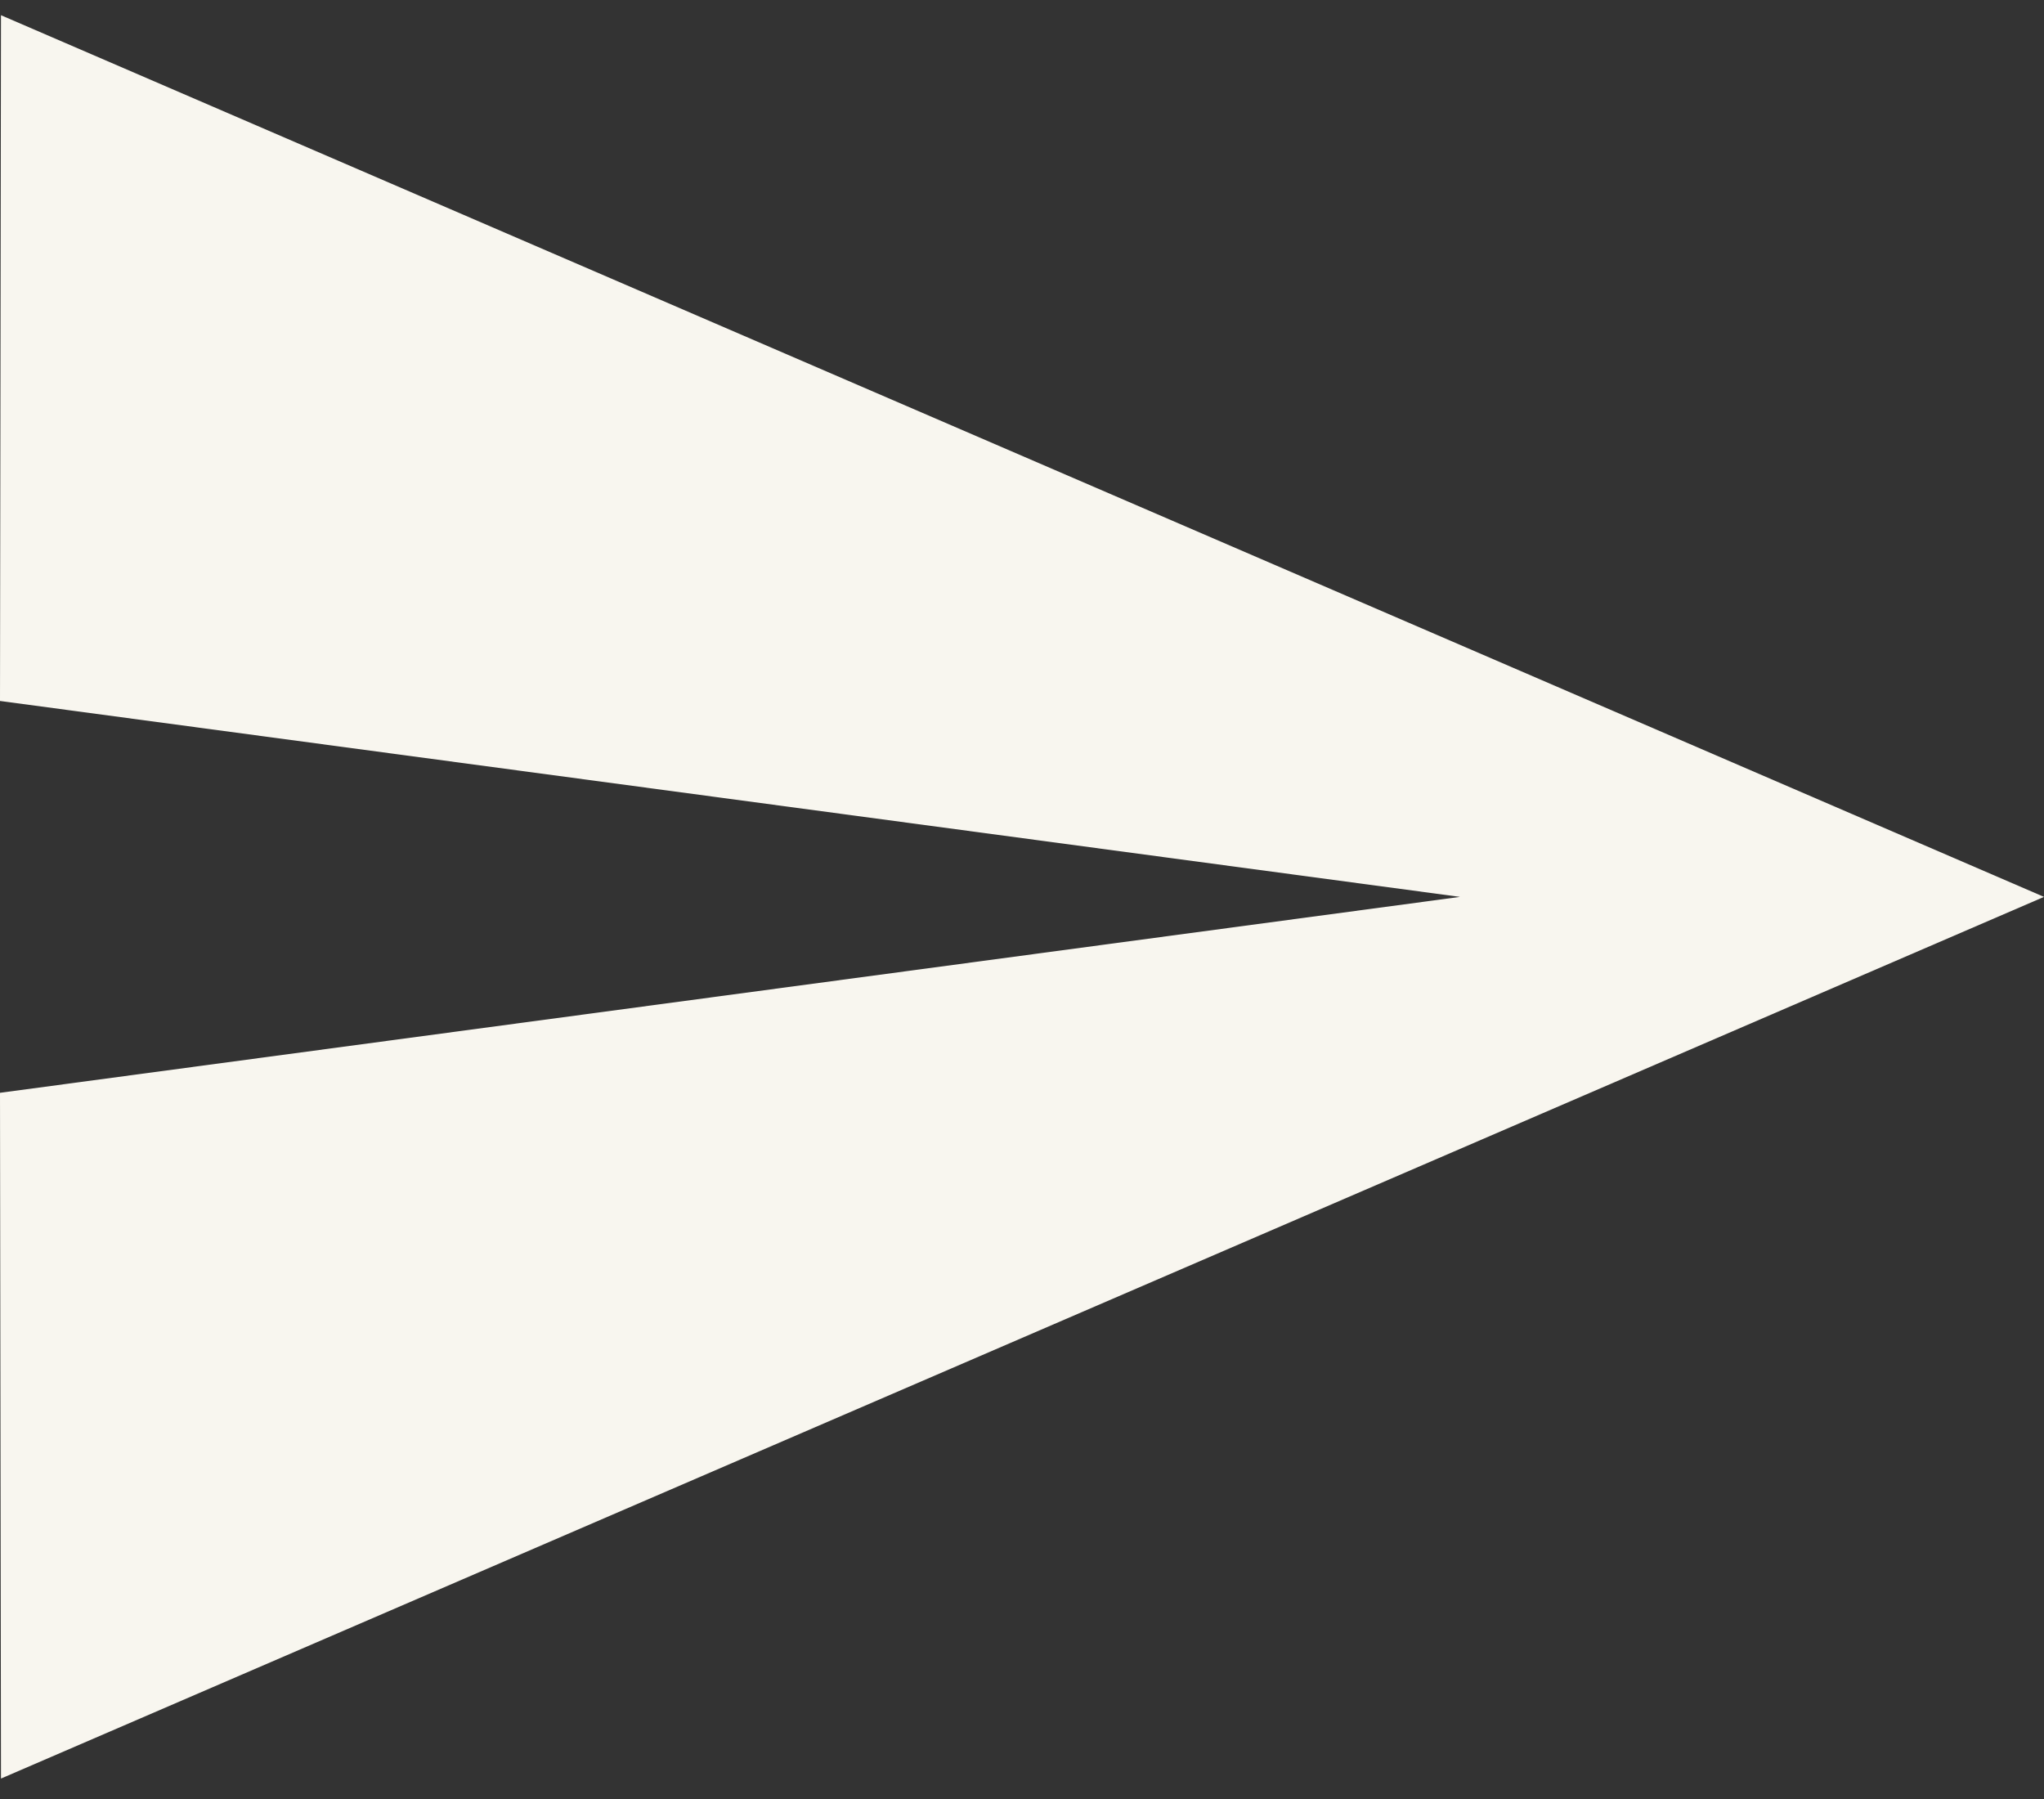 <svg width="25" height="22" viewBox="0 0 25 22" fill="none" xmlns="http://www.w3.org/2000/svg">
<rect x="0" y="0" width="25" height="22" fill="#333333" stroke="none"/>
<path d="M0.012 21.75L25 10.968L0.012 0.186L0 8.572L17.857 10.968L0 13.364L0.012 21.75Z" fill="#F8F6EF"/>
</svg>
